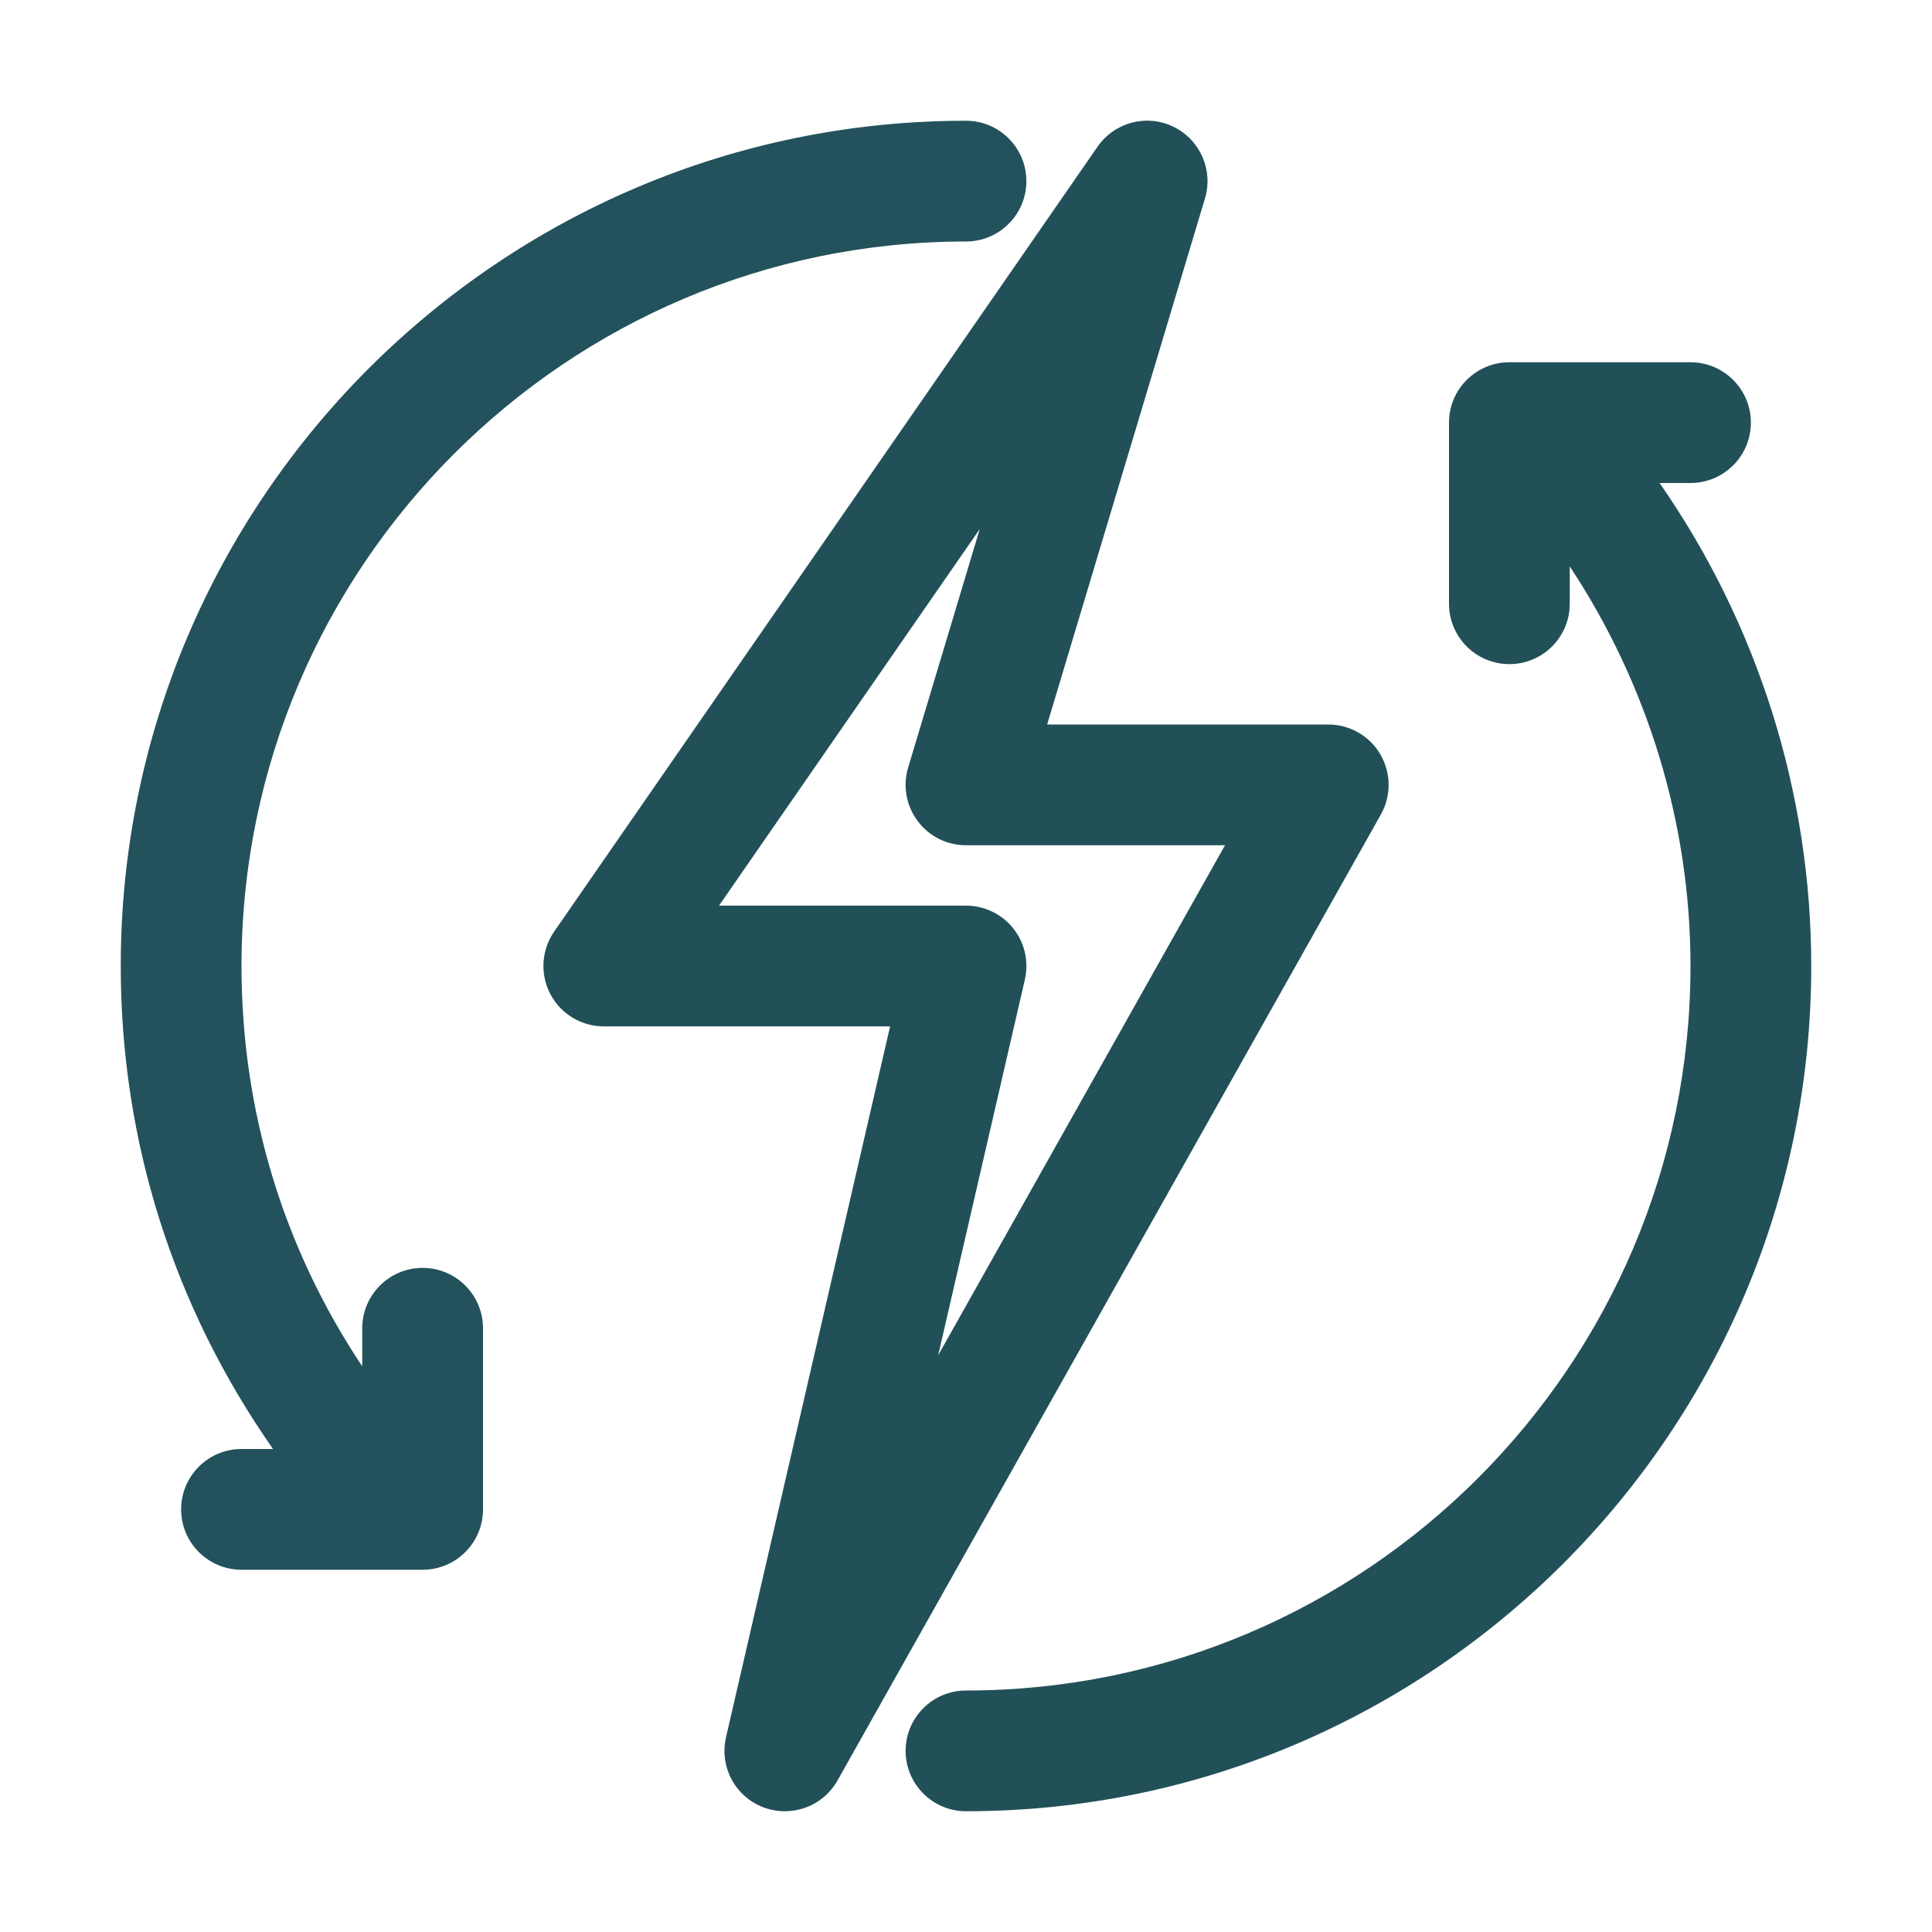 <svg version="1.1" xmlns="http://www.w3.org/2000/svg" xmlns:xlink="http://www.w3.org/1999/xlink" x="0px" y="0px" viewBox="0 0 32 32" enable-background="new 0 0 32 32" xml:space="preserve">
<g id="Guides">
</g>
<g id="_x32_0">
</g>
<g id="_x31_9">
</g>
<g id="_x31_8">
</g>
<g id="_x31_7">
</g>
<g id="_x31_6">
</g>
<g id="_x31_5">
</g>
<g id="_x31_4">
</g>
<g id="_x31_3">
</g>
<g id="_x31_2">
</g>
<g id="_x31_1">
</g>
<g id="_x31_0">
</g>
<g id="_x30_9">
</g>
<g id="_x30_8">
</g>
<g id="_x30_7">
</g>
<g id="_x30_6">
</g>
<g id="_x30_5">
</g>
<g id="_x30_4">
</g>
<g id="_x30_3">
</g>
<g id="_x30_2">
	<path d="M22.863,12.495C22.684,12.188,22.355,12,22,12h-4.656l2.614-8.713c0.141-0.471-0.081-0.975-0.524-1.188
		c-0.445-0.216-0.976-0.073-1.256,0.332l-9,13c-0.211,0.306-0.236,0.704-0.063,1.033C9.287,16.793,9.628,17,10,17h4.743
		l-2.718,11.775c-0.112,0.485,0.149,0.978,0.613,1.158C12.757,29.978,12.879,30,13,30c0.353,0,0.69-0.187,0.872-0.51l9-16
		C23.046,13.181,23.042,12.802,22.863,12.495z M15.539,22.448l1.436-6.223c0.068-0.297-0.002-0.609-0.192-0.848
		C16.593,15.139,16.305,15,16,15h-4.091l4.319-6.238l-1.186,3.951c-0.091,0.303-0.033,0.63,0.156,0.884
		C15.386,13.851,15.684,14,16,14h4.29L15.539,22.448z" id="id_101" style="fill: rgb(33, 80, 89);"></path>
	<path d="M27.488,8H28c0.552,0,1-0.448,1-1s-0.448-1-1-1h-3c-0.552,0-1,0.448-1,1v3c0,0.552,0.448,1,1,1s1-0.448,1-1V9.381
		c1.292,1.954,2,4.258,2,6.619c0,6.617-5.383,12-12,12c-0.552,0-1,0.448-1,1s0.448,1,1,1c7.72,0,14-6.28,14-14
		C30,13.134,29.114,10.336,27.488,8z" id="id_102" style="fill: rgb(34, 80, 89);"></path>
	<path d="M7,21c-0.552,0-1,0.448-1,1v0.631C4.69,20.667,4,18.393,4,16C4,9.383,9.383,4,16,4c0.552,0,1-0.448,1-1s-0.448-1-1-1
		C8.28,2,2,8.28,2,16c0,2.901,0.876,5.647,2.522,8H4c-0.552,0-1,0.448-1,1s0.448,1,1,1h3c0.552,0,1-0.448,1-1v-3
		C8,21.448,7.552,21,7,21z" id="id_103" style="fill: rgb(35, 82, 92);"></path>
</g>
<g id="_x30_1">
</g>
</svg>